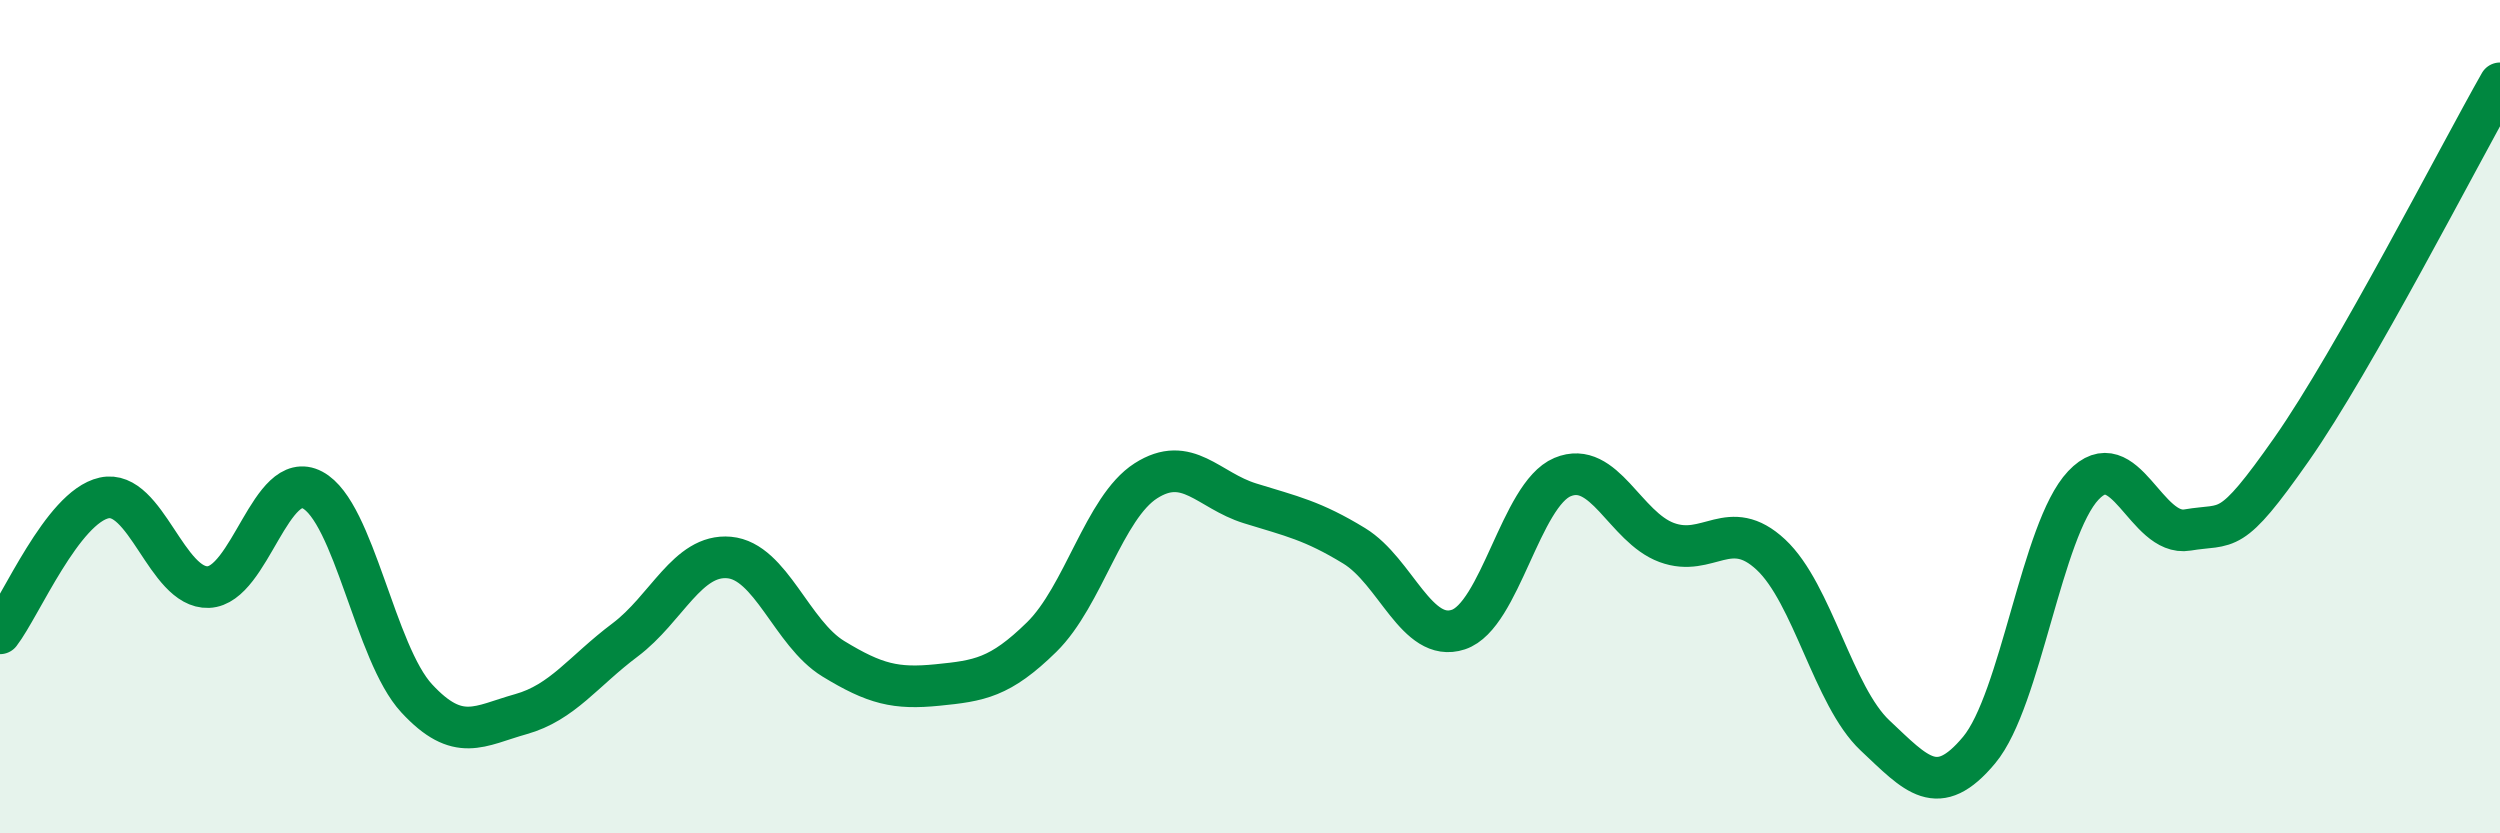 
    <svg width="60" height="20" viewBox="0 0 60 20" xmlns="http://www.w3.org/2000/svg">
      <path
        d="M 0,15.2 C 0.5,14.55 1.5,12.17 2.5,11.95 C 3.5,11.73 4,14.13 5,14.09 C 6,14.05 6.5,11.23 7.5,11.76 C 8.5,12.29 9,15.68 10,16.76 C 11,17.84 11.5,17.42 12.5,17.14 C 13.5,16.86 14,16.11 15,15.36 C 16,14.61 16.5,13.29 17.5,13.38 C 18.5,13.47 19,15.2 20,15.81 C 21,16.42 21.5,16.54 22.5,16.44 C 23.5,16.34 24,16.27 25,15.29 C 26,14.31 26.5,12.18 27.5,11.54 C 28.5,10.9 29,11.77 30,12.08 C 31,12.39 31.5,12.49 32.5,13.1 C 33.5,13.71 34,15.44 35,15.11 C 36,14.78 36.5,11.87 37.5,11.45 C 38.5,11.03 39,12.65 40,13.02 C 41,13.39 41.5,12.38 42.5,13.31 C 43.5,14.24 44,16.71 45,17.65 C 46,18.59 46.5,19.2 47.5,18 C 48.5,16.8 49,12.71 50,11.65 C 51,10.59 51.5,12.89 52.5,12.72 C 53.5,12.55 53.5,12.92 55,10.78 C 56.5,8.64 59,3.76 60,2L60 20L0 20Z"
        fill="#008740"
        opacity="0.1"
        stroke-linecap="round"
        stroke-linejoin="round"
      />
      <path
        d="M 0,15.2 C 0.5,14.55 1.5,12.17 2.5,11.95 C 3.5,11.73 4,14.13 5,14.09 C 6,14.05 6.5,11.23 7.5,11.76 C 8.5,12.29 9,15.68 10,16.76 C 11,17.84 11.5,17.42 12.5,17.14 C 13.5,16.86 14,16.11 15,15.36 C 16,14.61 16.5,13.29 17.5,13.38 C 18.5,13.47 19,15.2 20,15.81 C 21,16.42 21.5,16.54 22.5,16.44 C 23.5,16.34 24,16.27 25,15.29 C 26,14.31 26.5,12.18 27.5,11.54 C 28.5,10.9 29,11.77 30,12.08 C 31,12.39 31.5,12.49 32.5,13.1 C 33.5,13.71 34,15.44 35,15.11 C 36,14.78 36.5,11.87 37.5,11.45 C 38.5,11.03 39,12.65 40,13.02 C 41,13.39 41.5,12.38 42.5,13.31 C 43.5,14.24 44,16.71 45,17.65 C 46,18.59 46.5,19.2 47.5,18 C 48.5,16.8 49,12.71 50,11.65 C 51,10.59 51.5,12.89 52.5,12.72 C 53.5,12.55 53.5,12.92 55,10.78 C 56.5,8.64 59,3.76 60,2"
        stroke="#008740"
        stroke-width="1"
        fill="none"
        stroke-linecap="round"
        stroke-linejoin="round"
      />
    </svg>
  
